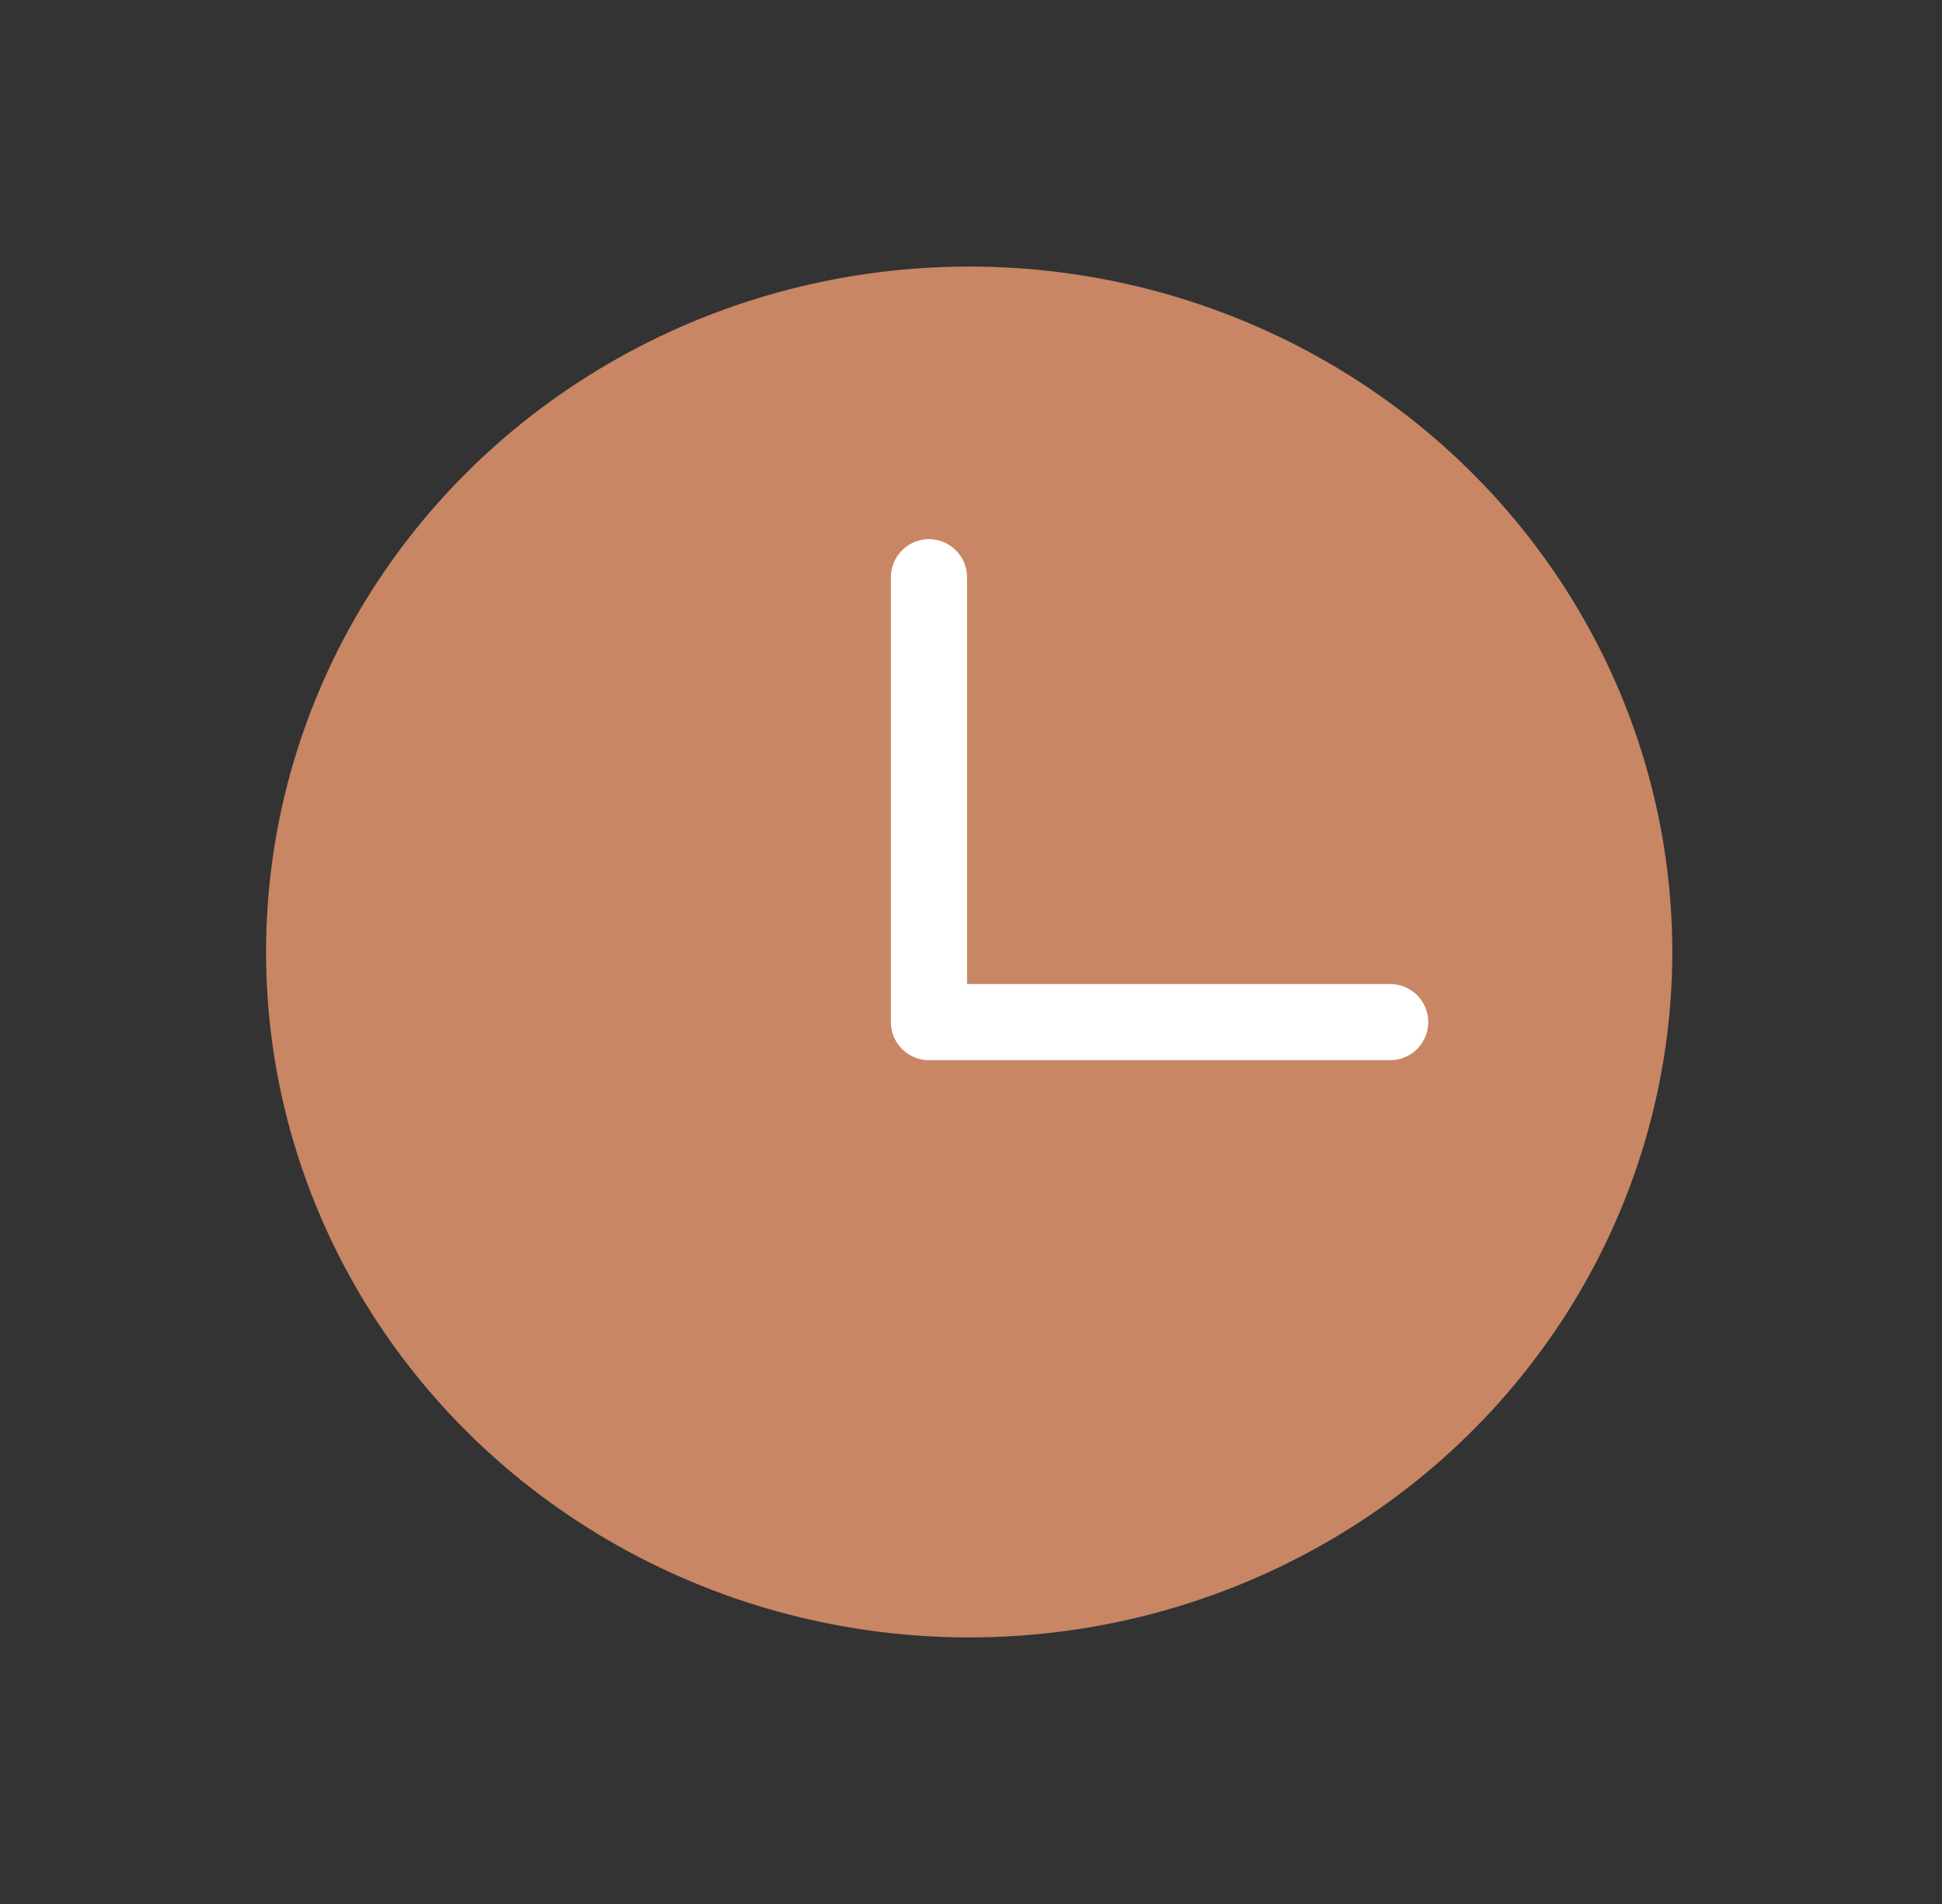 <?xml version="1.0" encoding="UTF-8"?> <svg xmlns="http://www.w3.org/2000/svg" width="51" height="50" viewBox="0 0 51 50" fill="none"><rect x="0" y="0" width="51" height="50" fill="#333333" stroke="none"/> <ellipse cx="25.452" cy="25" rx="18.465" ry="18" fill="#C88664"></ellipse> <path d="M24.396 15.159V26.841H36.508" stroke="white" stroke-width="2" stroke-linecap="round" stroke-linejoin="round"></path> </svg> 
